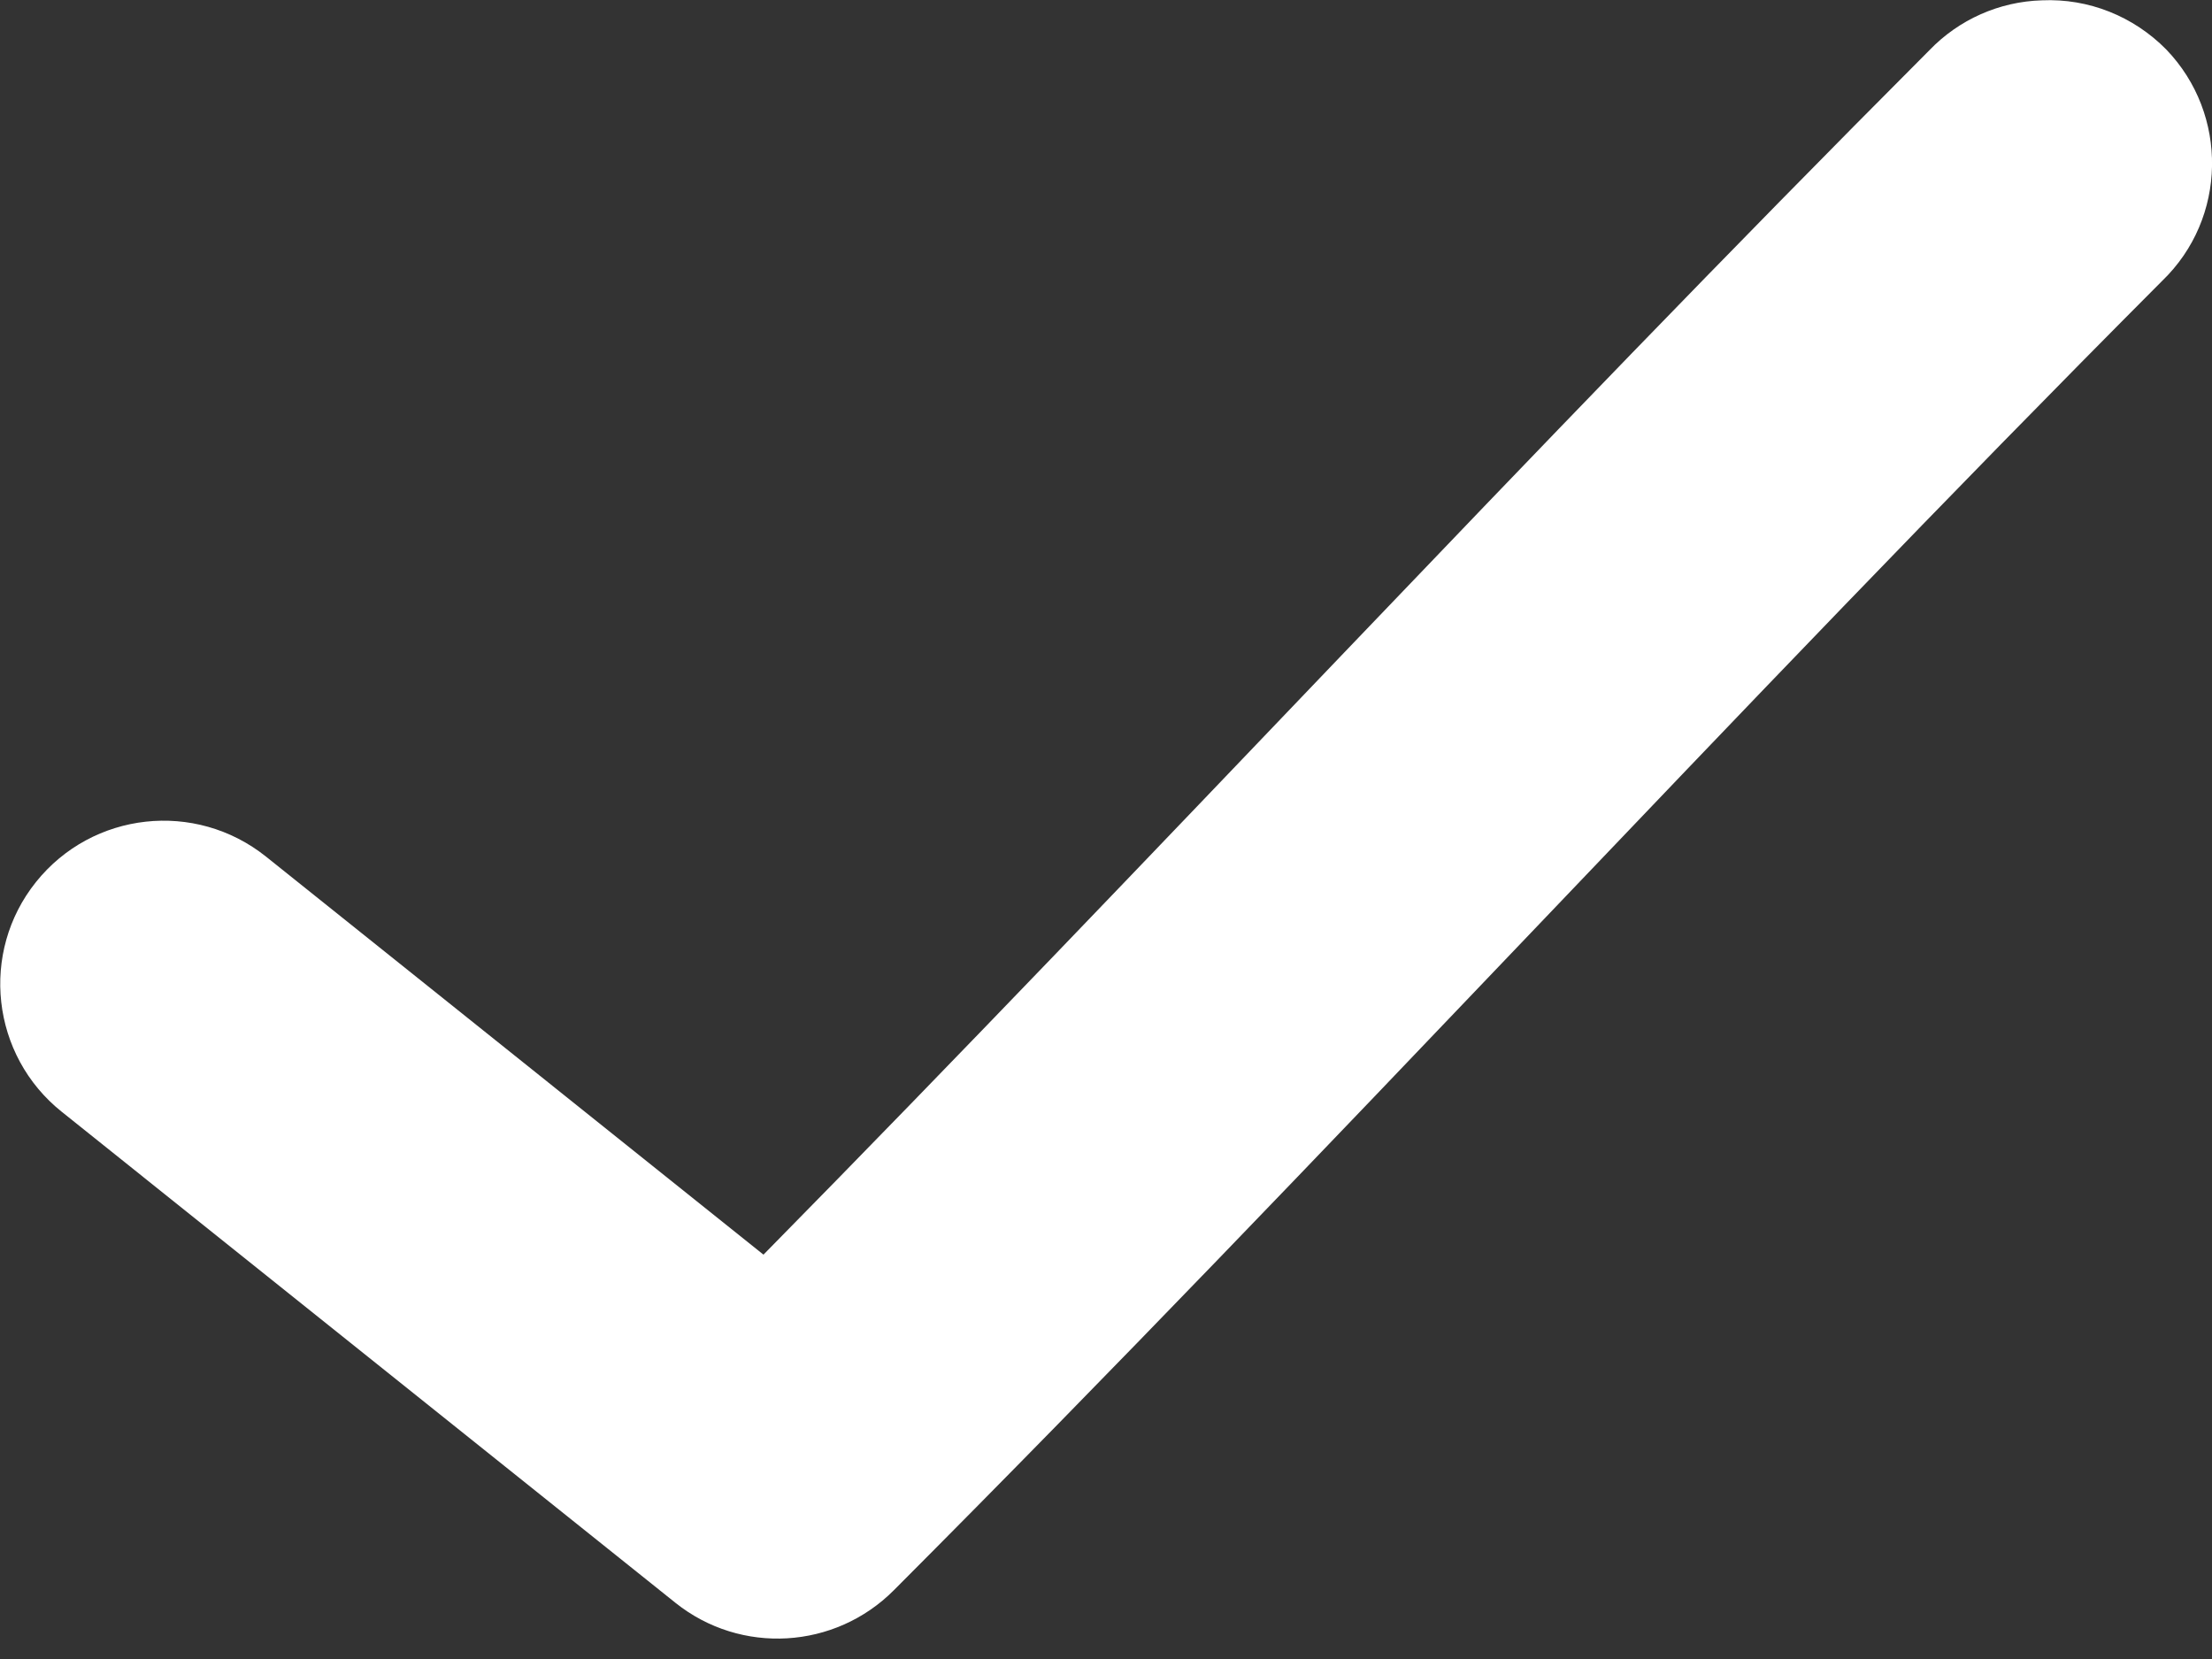 <svg width="20" height="15" viewBox="0 0 20 15" fill="none" xmlns="http://www.w3.org/2000/svg">
<rect x="0" y="0" width="20" height="15" fill="#333333" stroke="none"/>
<path d="M18.462 0.003C18.077 0.014 17.711 0.177 17.445 0.454C13.786 4.12 10.457 7.734 6.903 11.344L2.405 7.745C1.765 7.234 0.836 7.338 0.326 7.974C-0.184 8.61 -0.081 9.542 0.559 10.053L6.107 14.492C6.699 14.965 7.55 14.913 8.083 14.377C12.059 10.393 15.636 6.465 19.549 2.54C20.137 1.974 20.152 1.035 19.586 0.447C19.29 0.147 18.884 -0.016 18.462 0.003Z" fill="white"/>
</svg>
